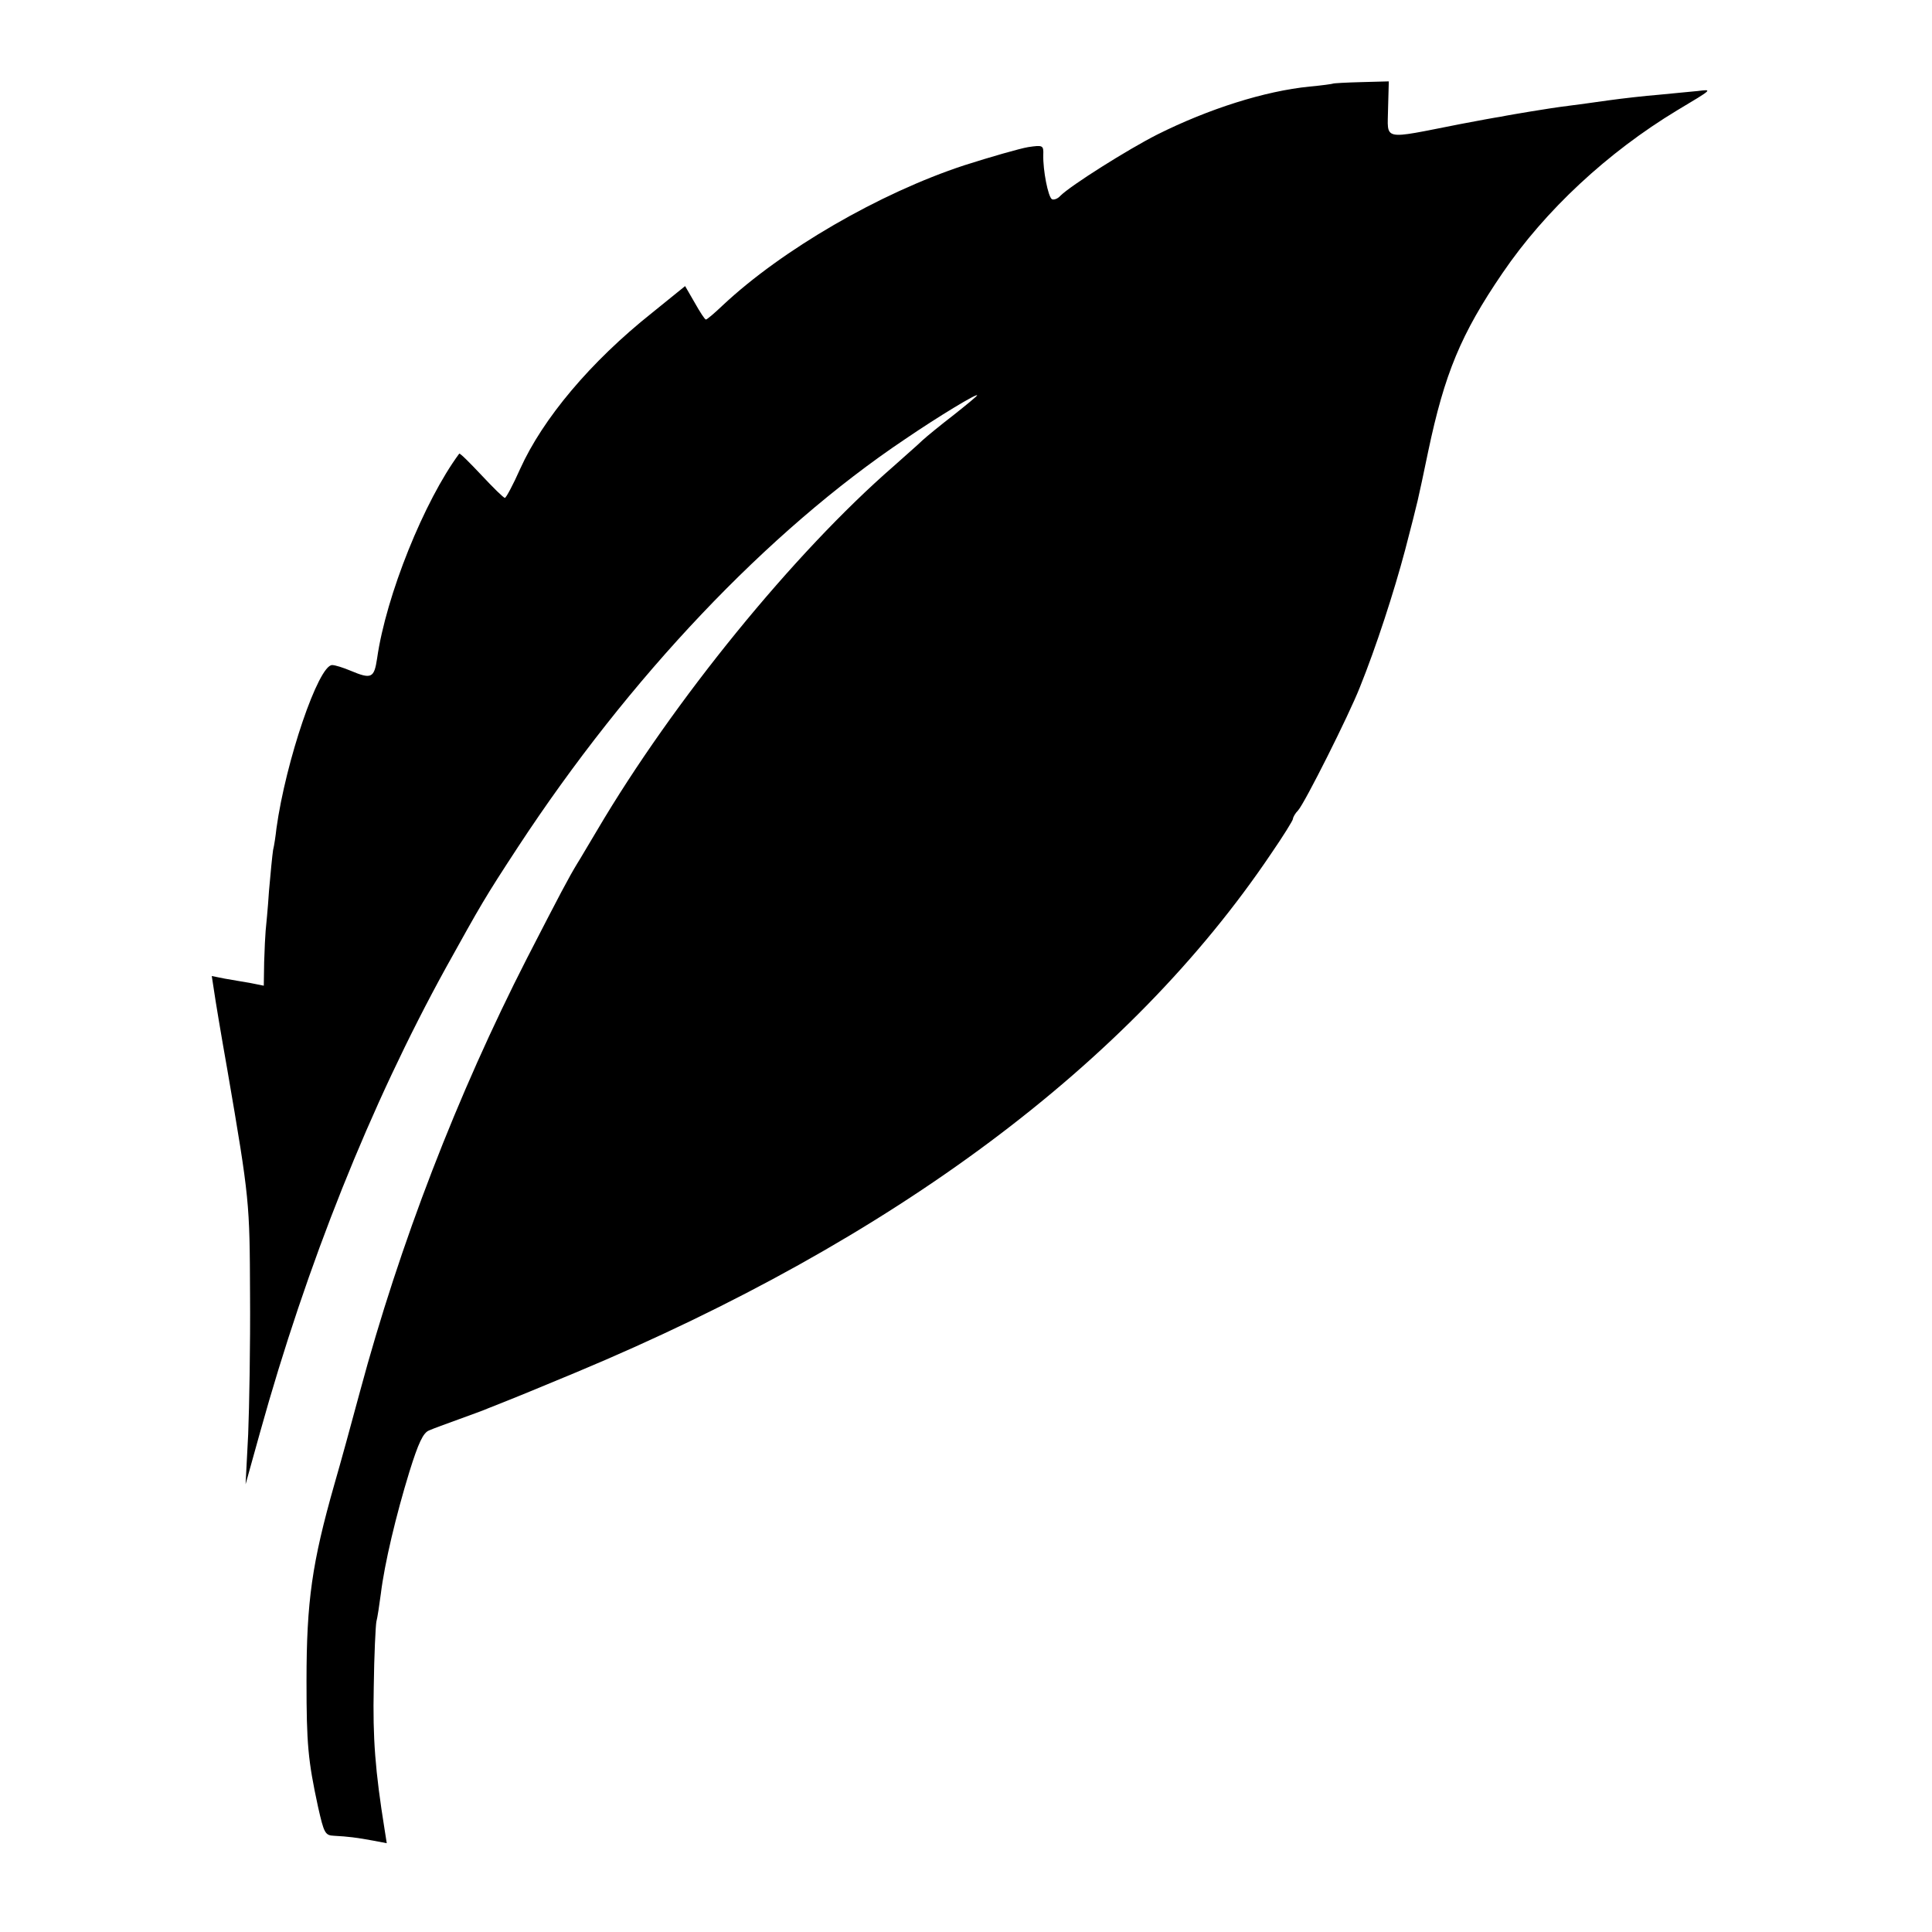 <?xml version="1.0" standalone="no"?>
<!DOCTYPE svg PUBLIC "-//W3C//DTD SVG 20010904//EN"
 "http://www.w3.org/TR/2001/REC-SVG-20010904/DTD/svg10.dtd">
<svg version="1.0" xmlns="http://www.w3.org/2000/svg"
 width="520pt" height="520pt" viewBox="0 0 520 520"
 preserveAspectRatio="xMidYMid meet">
<g transform="translate(0,520) scale(0.1,-0.1)"
fill="#000000" stroke="none">
<path d="M3588 4975 c-2 -1 -30 -5 -63 -8 -121 -12 -272 -60 -410 -129 -79
-40 -233 -137 -261 -165 -7 -8 -18 -12 -23 -9 -10 7 -24 77 -23 119 1 26 -1
27 -41 21 -23 -4 -100 -26 -172 -49 -228 -75 -490 -227 -650 -377 -22 -21 -42
-38 -45 -38 -3 0 -16 20 -30 45 l-26 45 -89 -72 c-166 -132 -294 -285 -355
-420 -19 -43 -38 -78 -41 -78 -4 0 -32 28 -63 61 -32 34 -58 60 -60 58 -94
-127 -197 -382 -221 -551 -8 -53 -15 -57 -72 -33 -19 8 -41 15 -49 15 -37 0
-125 -259 -150 -440 -2 -19 -6 -46 -9 -58 -2 -13 -7 -63 -11 -110 -3 -48 -8
-96 -9 -107 -1 -11 -3 -49 -4 -84 l-1 -64 -35 7 c-19 3 -51 9 -70 12 l-35 7 6
-39 c3 -22 19 -118 36 -214 60 -349 60 -356 61 -605 1 -132 -2 -301 -5 -375
l-7 -135 39 140 c126 453 297 881 500 1250 95 171 103 186 194 325 299 456
672 850 1042 1098 91 62 194 124 194 118 0 -2 -28 -25 -62 -52 -35 -27 -73
-58 -85 -69 -11 -11 -47 -42 -78 -70 -268 -233 -593 -632 -798 -980 -23 -38
-46 -78 -52 -87 -25 -41 -48 -85 -137 -258 -187 -366 -342 -767 -449 -1165
-22 -82 -53 -195 -69 -250 -60 -211 -75 -314 -75 -530 0 -169 4 -213 31 -338
16 -71 19 -77 43 -78 38 -2 62 -5 105 -13 l37 -7 -6 38 c-25 156 -32 244 -29
382 1 86 5 165 7 176 3 11 8 45 12 75 10 82 41 212 77 329 24 77 37 105 53
111 11 5 47 18 80 30 33 12 69 25 80 30 81 32 115 46 235 96 857 358 1491 832
1871 1396 33 48 59 90 59 94 0 4 6 15 14 23 18 20 137 257 166 331 44 109 92
257 122 370 37 143 32 122 62 265 44 209 88 316 200 480 115 169 283 325 470
438 97 58 96 57 55 52 -19 -2 -65 -6 -104 -10 -38 -3 -99 -10 -135 -15 -36 -5
-85 -12 -110 -15 -25 -3 -70 -10 -100 -15 -30 -5 -66 -11 -80 -14 -14 -2 -63
-11 -110 -20 -214 -42 -195 -46 -194 42 l2 73 -74 -2 c-40 -1 -75 -3 -76 -4z"/>
</g>
</svg>
